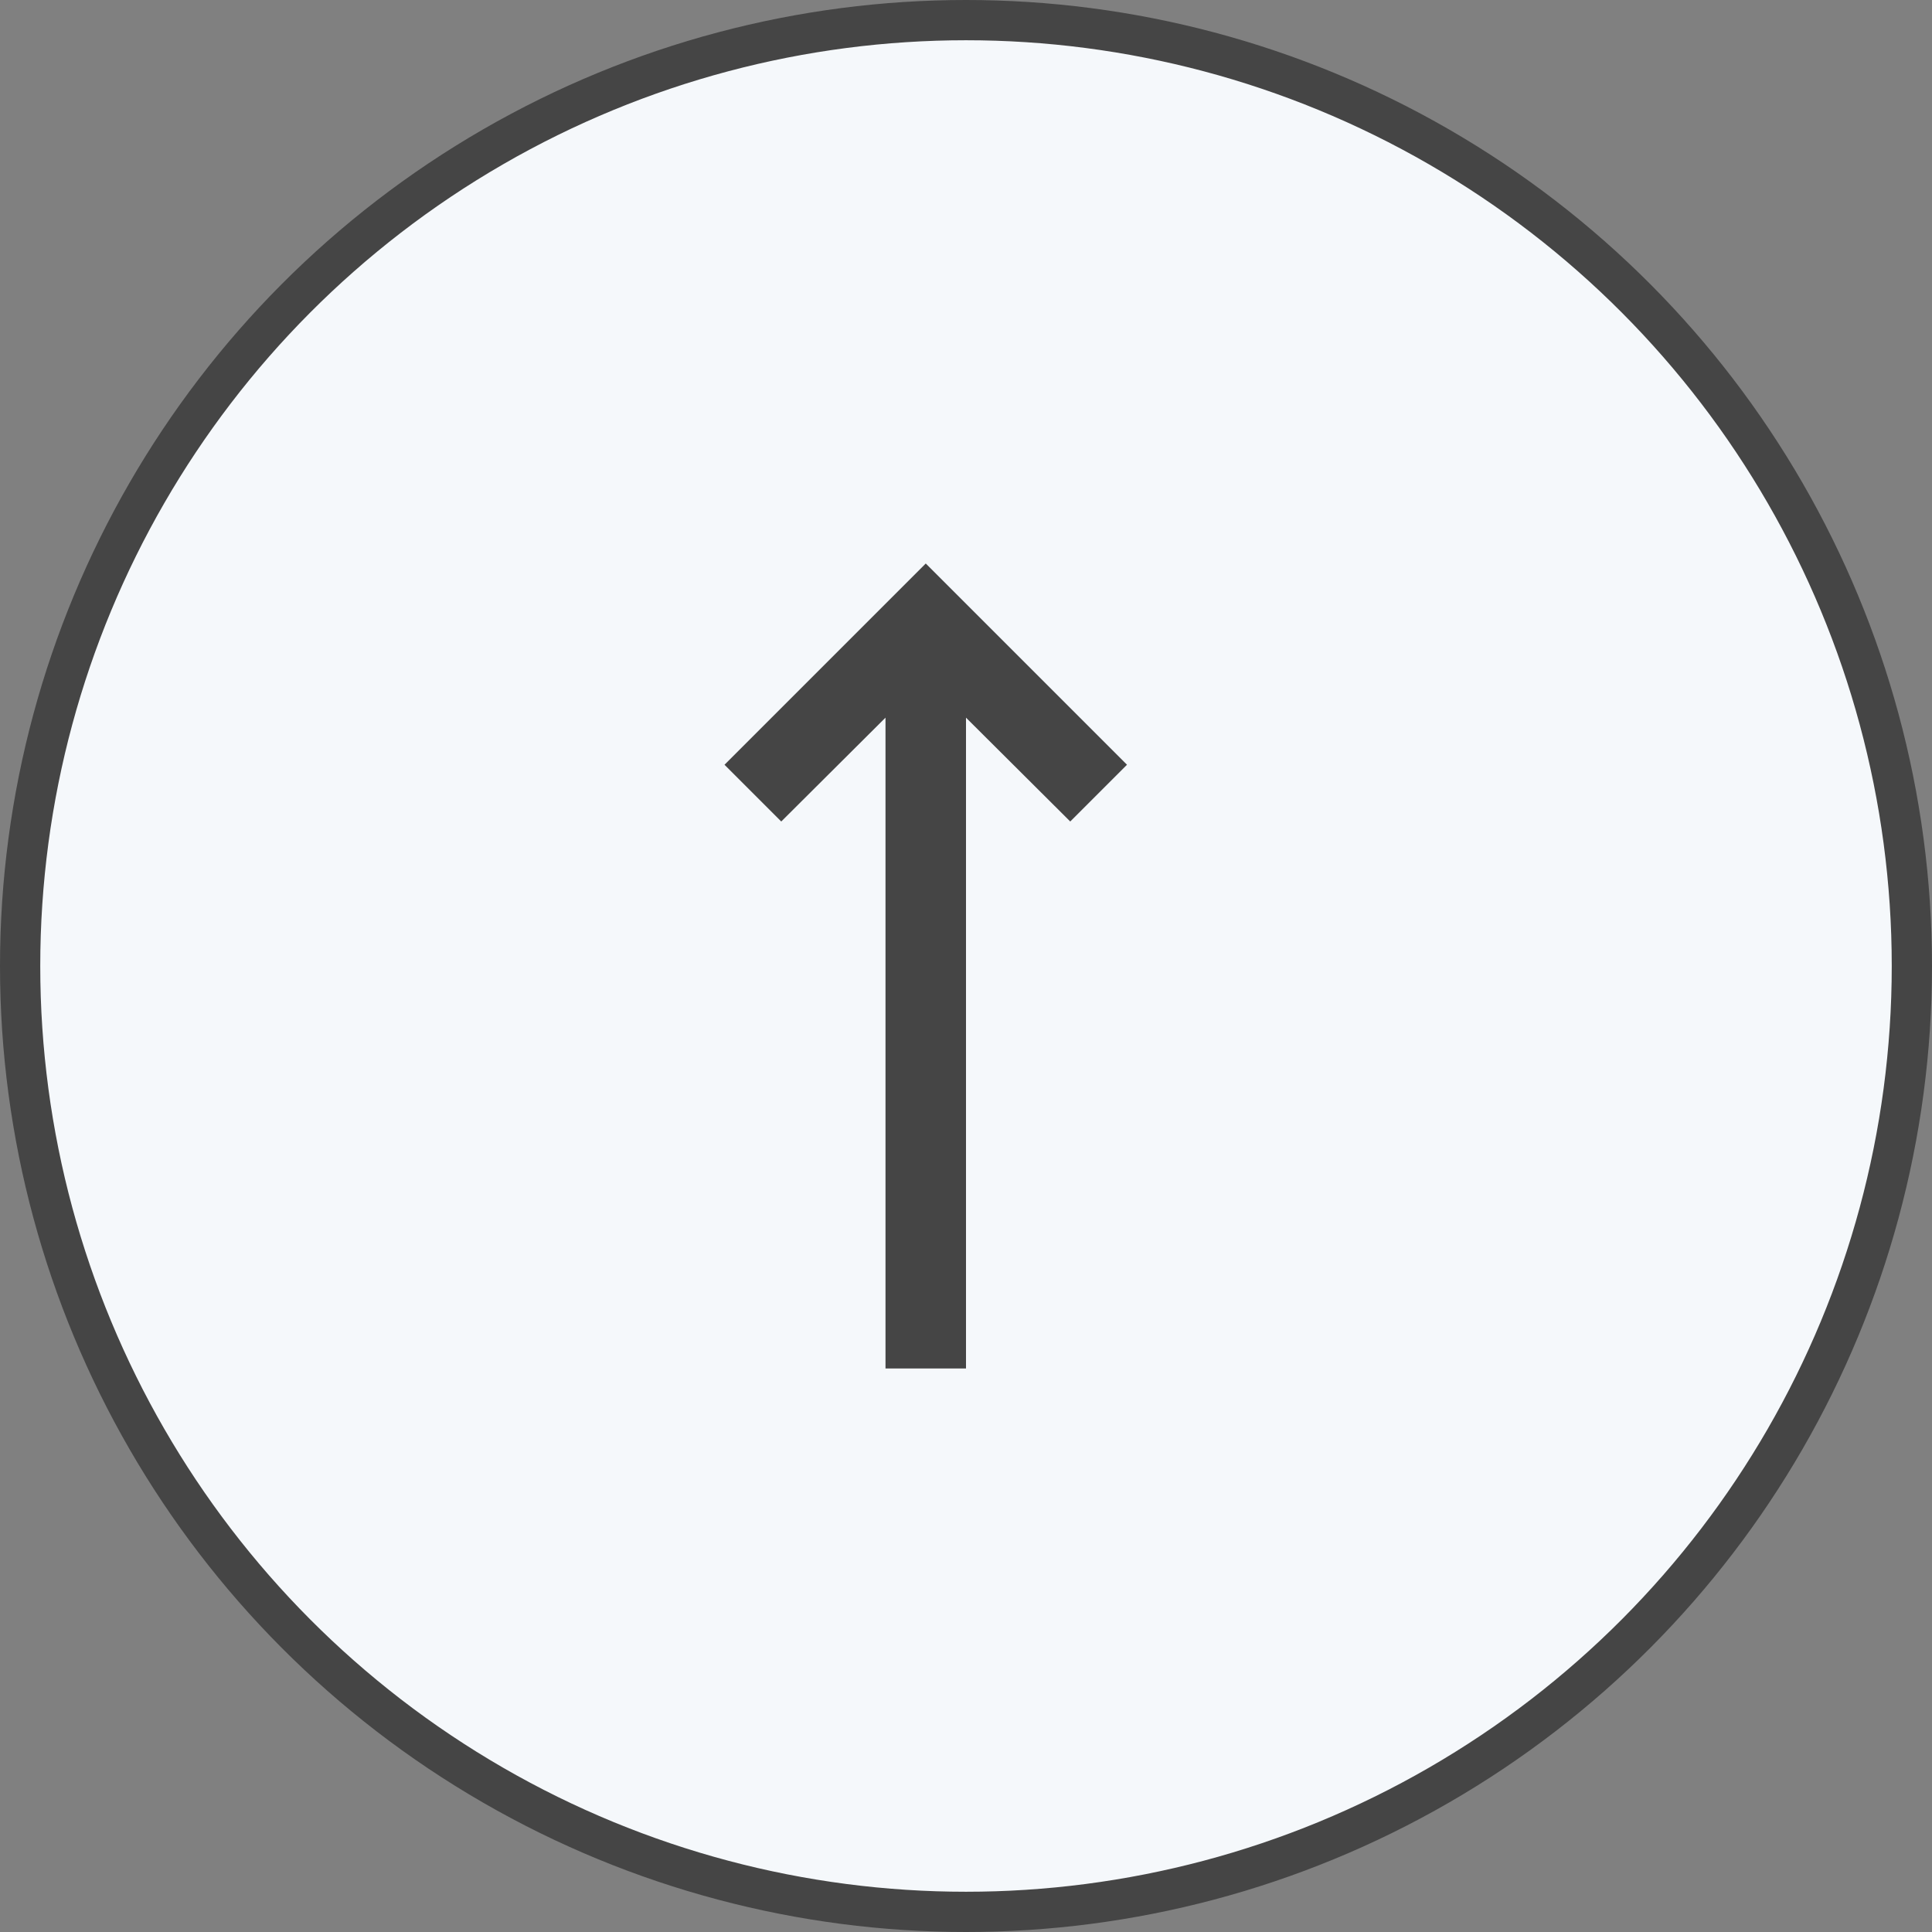 <?xml version="1.0" encoding="UTF-8"?>
<svg width="48px" height="48px" viewBox="0 0 48 48" version="1.1" xmlns="http://www.w3.org/2000/svg" xmlns:xlink="http://www.w3.org/1999/xlink">
    <rect x="0" y="0" width="48" height="48" fill="#808080" stroke="none"/>
    <!-- Generator: Sketch 64 (93537) - https://sketch.com -->
    <title>up_arrow_circle</title>
    <desc>Created with Sketch.</desc>
    <defs>
        <rect id="path-1" x="0" y="0" width="24" height="24"></rect>
    </defs>
    <g id="Page-1" stroke="none" stroke-width="1" fill="none" fill-rule="evenodd">
        <g id="up_arrow_circle">
            <g id="Up-arrow">
                <circle id="Oval" stroke="#454545" fill="#F5F8FB" cx="24" cy="24" r="23.5"></circle>
                <g id="arrow-/-long_up" transform="translate(11, 12)">
                    <g>
                        <mask id="mask-2" fill="white">
                            <use xlink:href="#path-1"></use>
                        </mask>
                        <g id="arrow-/-long_up-(Background/Mask)"></g>
                        <path d="M15.59,8.41 L17,7 L12,2 L7,7 L8.41,8.41 L11,5.83 L11,22 L13,22 L13,5.83 L15.59,8.41 Z" id="coolicon" fill="#454545" fill-rule="nonzero" mask="url(#mask-2)"></path>
                    </g>
                </g>
            </g>
        </g>
    </g>
</svg>